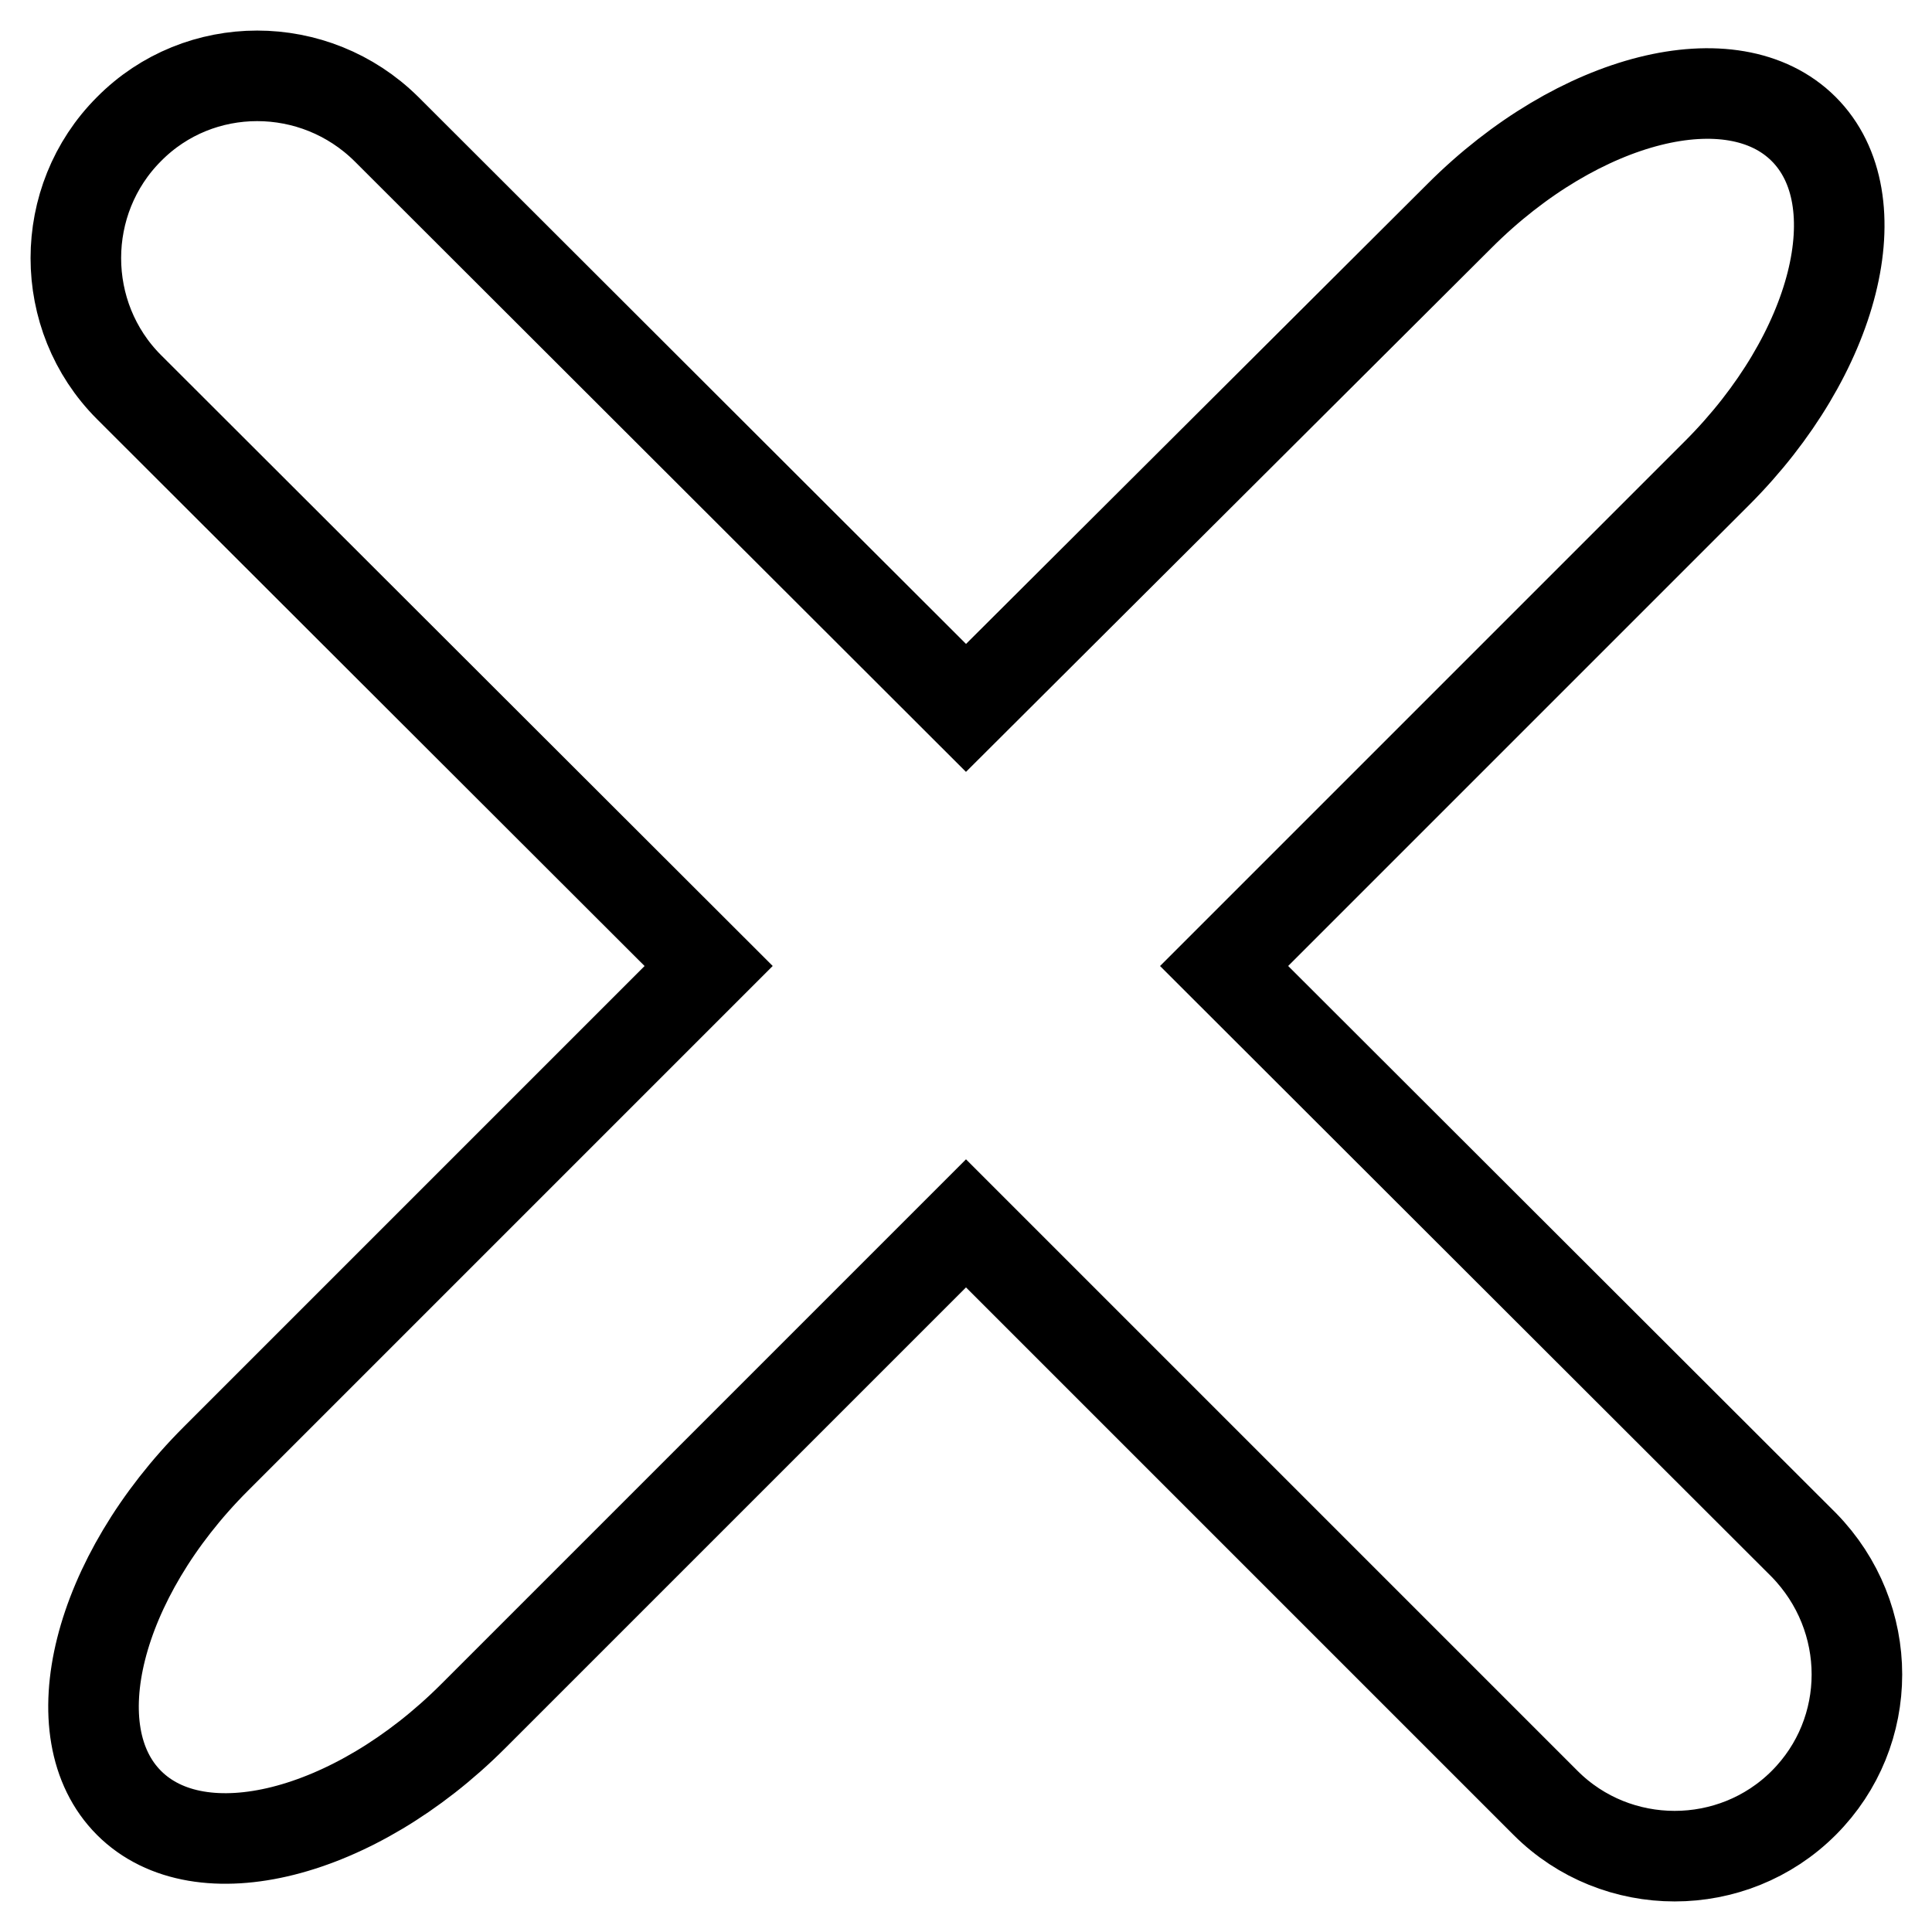 <?xml version="1.0" encoding="utf-8"?>
<!-- Svg Vector Icons : http://www.onlinewebfonts.com/icon -->
<!DOCTYPE svg PUBLIC "-//W3C//DTD SVG 1.1//EN" "http://www.w3.org/Graphics/SVG/1.1/DTD/svg11.dtd">
<svg version="1.1" xmlns="http://www.w3.org/2000/svg" xmlns:xlink="http://www.w3.org/1999/xlink" x="0px" y="0px" viewBox="0 0 256 256" enable-background="new 0 0 256 256" xml:space="preserve">
<g><g><path stroke-width="12" fill-opacity="0" stroke="#000000"  d="M51.2,17.1c-9.5-9.4-24.8-9.4-34.1,0c-9.4,9.4-9.4,24.8,0,34.2L93.9,128l-65.3,65.3c-15.8,15.8-20.9,36.2-11.5,45.6c9.4,9.4,29.8,4.3,45.6-11.5l65.3-65.3l76.8,76.8c9.4,9.4,24.8,9.4,34.2,0c9.4-9.4,9.4-24.6,0-34.2L162.2,128l65.3-65.3c15.8-15.8,20.9-36.2,11.5-45.6c-9.4-9.4-29.8-4.3-45.6,11.5L128,93.8L51.2,17.1z"/></g></g>
</svg>